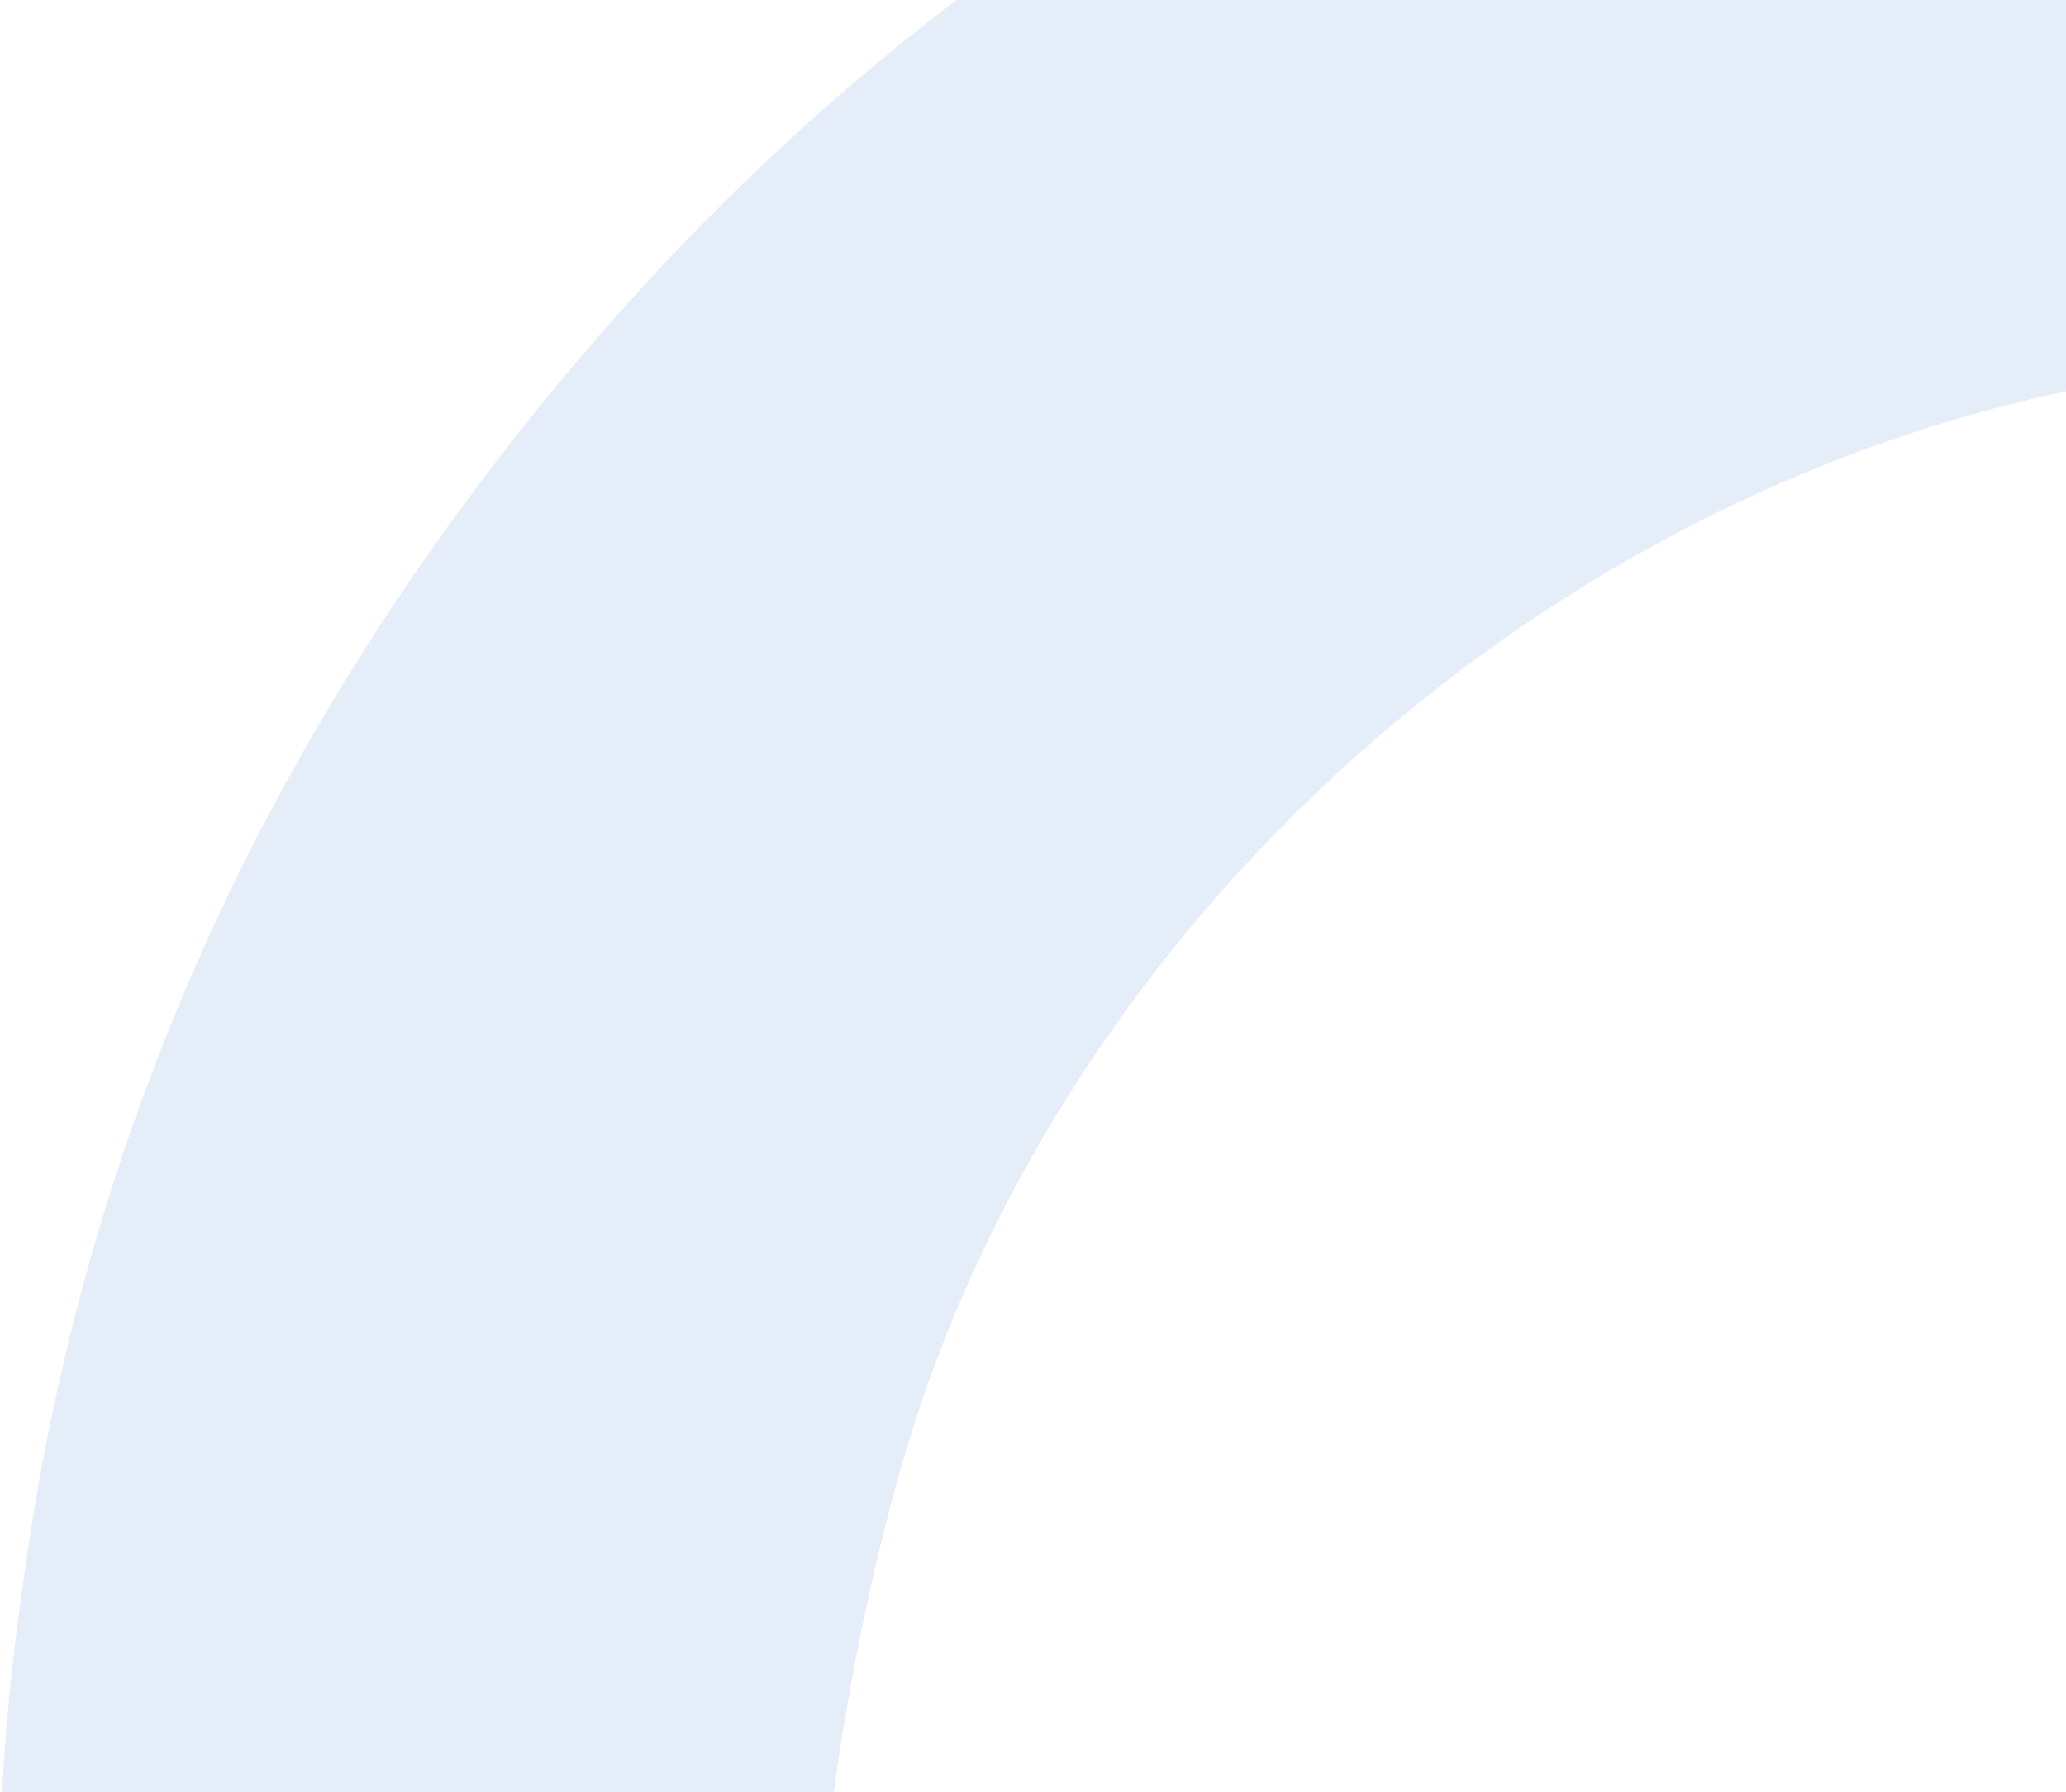 <svg width="567" height="492" viewBox="0 0 567 492" fill="none" xmlns="http://www.w3.org/2000/svg">
<g opacity="0.7" clip-path="url(#clip0_279_30513)">
<path d="M115.965 532.801C142.584 532.801 169.202 532.24 195.821 532.961C214.354 533.481 224.361 529.036 226.883 507.292C230.885 473.132 237.17 439.213 246.456 405.735C291.248 244.67 442.273 117.124 609.31 100.866C611.952 100.626 614.674 100.786 617.276 100.265C673.795 89.173 662.947 94.778 663.508 46.443C664.108 -2.813 664.148 -52.11 663.508 -101.406C663.148 -129.358 661.347 -130.96 633.807 -131C538.781 -131.12 449.719 -104.89 365.5 -63.563C268.352 -15.908 188.736 54.172 125.052 141.592C63.008 226.77 23.06 321.359 7.529 426.239C3.406 453.991 0.364 481.502 0.004 509.494C-0.196 526.754 7.569 533.241 24.101 532.961C54.722 532.48 85.344 532.84 115.925 532.84L115.965 532.801Z" fill="#DAE5F5"/>
</g>
<defs>
<clipPath id="clip0_279_30513">
<rect width="664" height="664" fill="white" transform="matrix(-1 0 0 1 664 -131)"/>
</clipPath>
</defs>
</svg>
